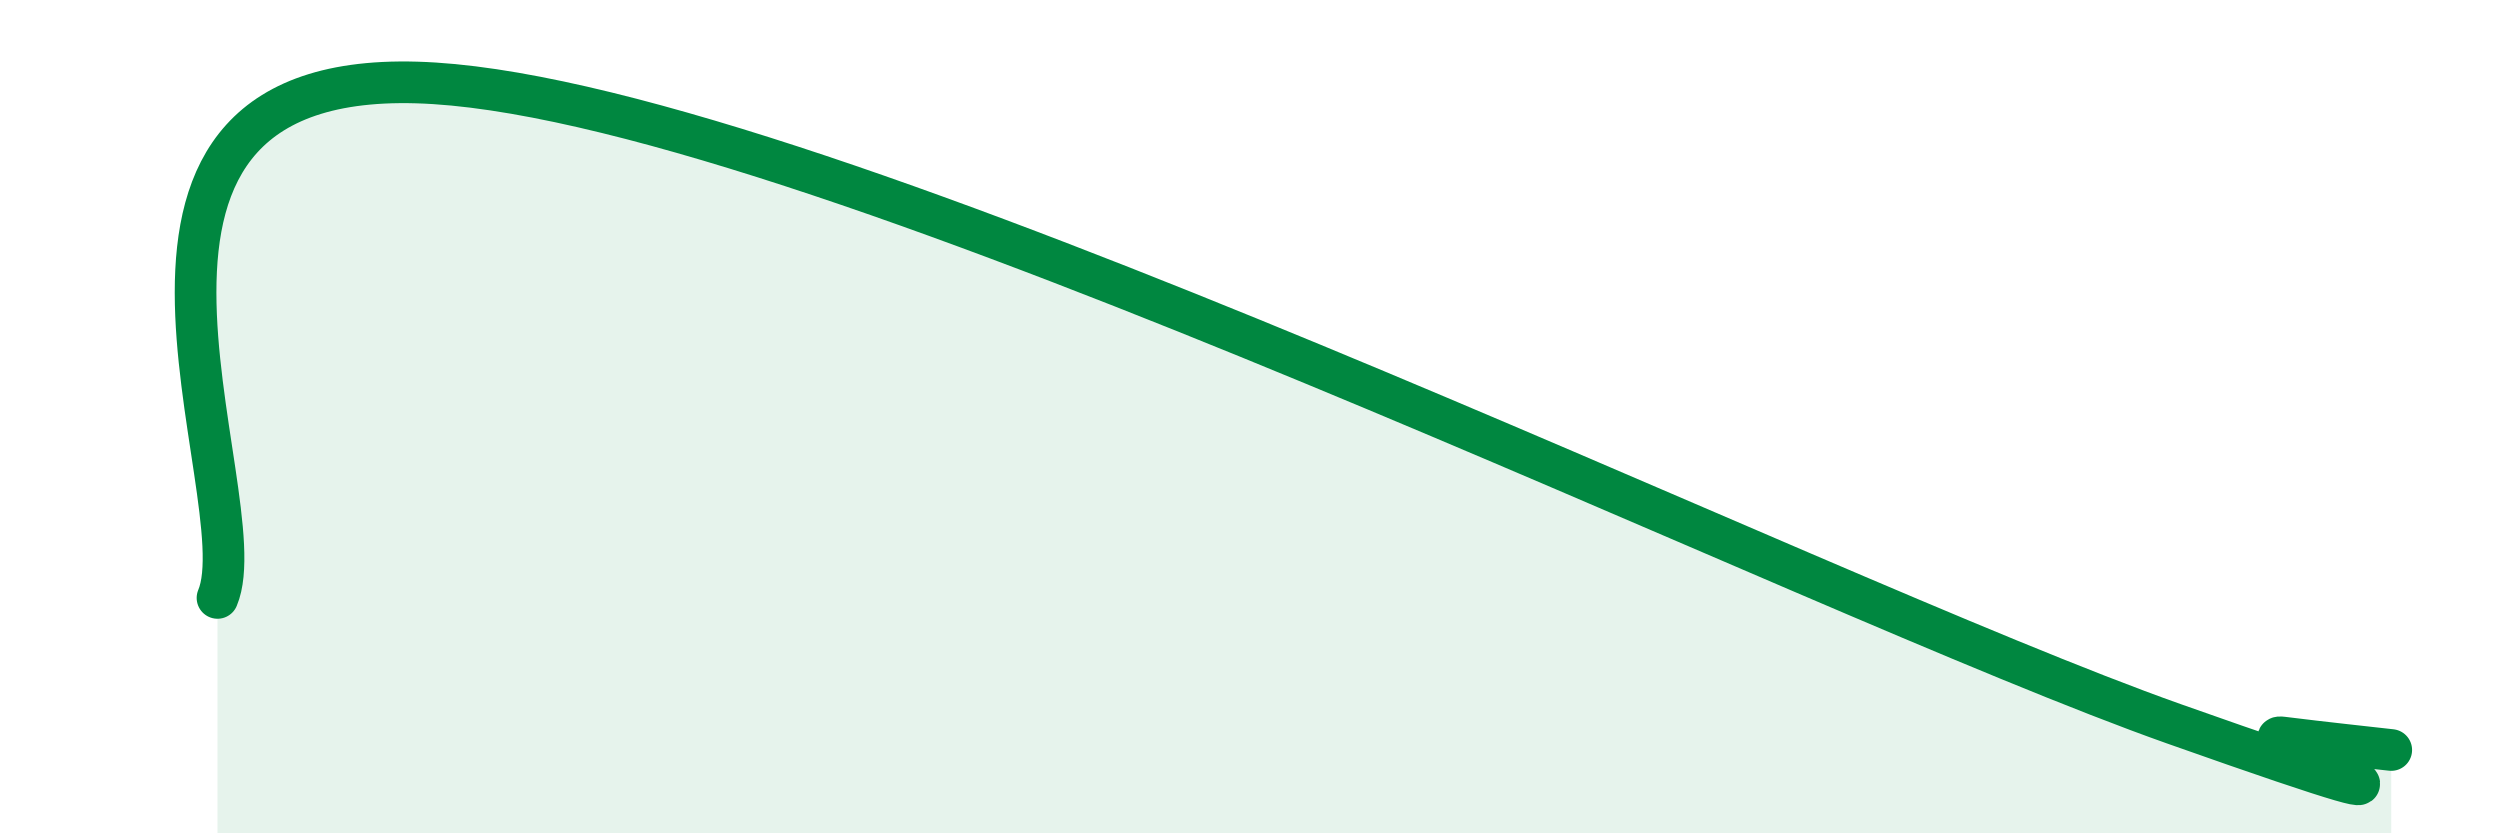 
    <svg width="60" height="20" viewBox="0 0 60 20" xmlns="http://www.w3.org/2000/svg">
      <path
        d="M 5.22,14.35 C 6.26,11.88 1.04,1.4 10.43,2 C 19.82,2.6 43.3,14.23 52.17,17.37 C 61.04,20.51 53.74,17.57 54.78,17.7 C 55.82,17.83 56.87,17.94 57.39,18L57.39 20L5.22 20Z"
        fill="#008740"
        opacity="0.1"
        stroke-linecap="round"
        stroke-linejoin="round"
      />
      <path
        d="M 5.22,14.35 C 6.26,11.88 1.04,1.4 10.43,2 C 19.82,2.6 43.3,14.23 52.17,17.37 C 61.04,20.51 53.74,17.57 54.78,17.7 C 55.82,17.83 56.87,17.94 57.39,18"
        stroke="#008740"
        stroke-width="1"
        fill="none"
        stroke-linecap="round"
        stroke-linejoin="round"
      />
    </svg>
  